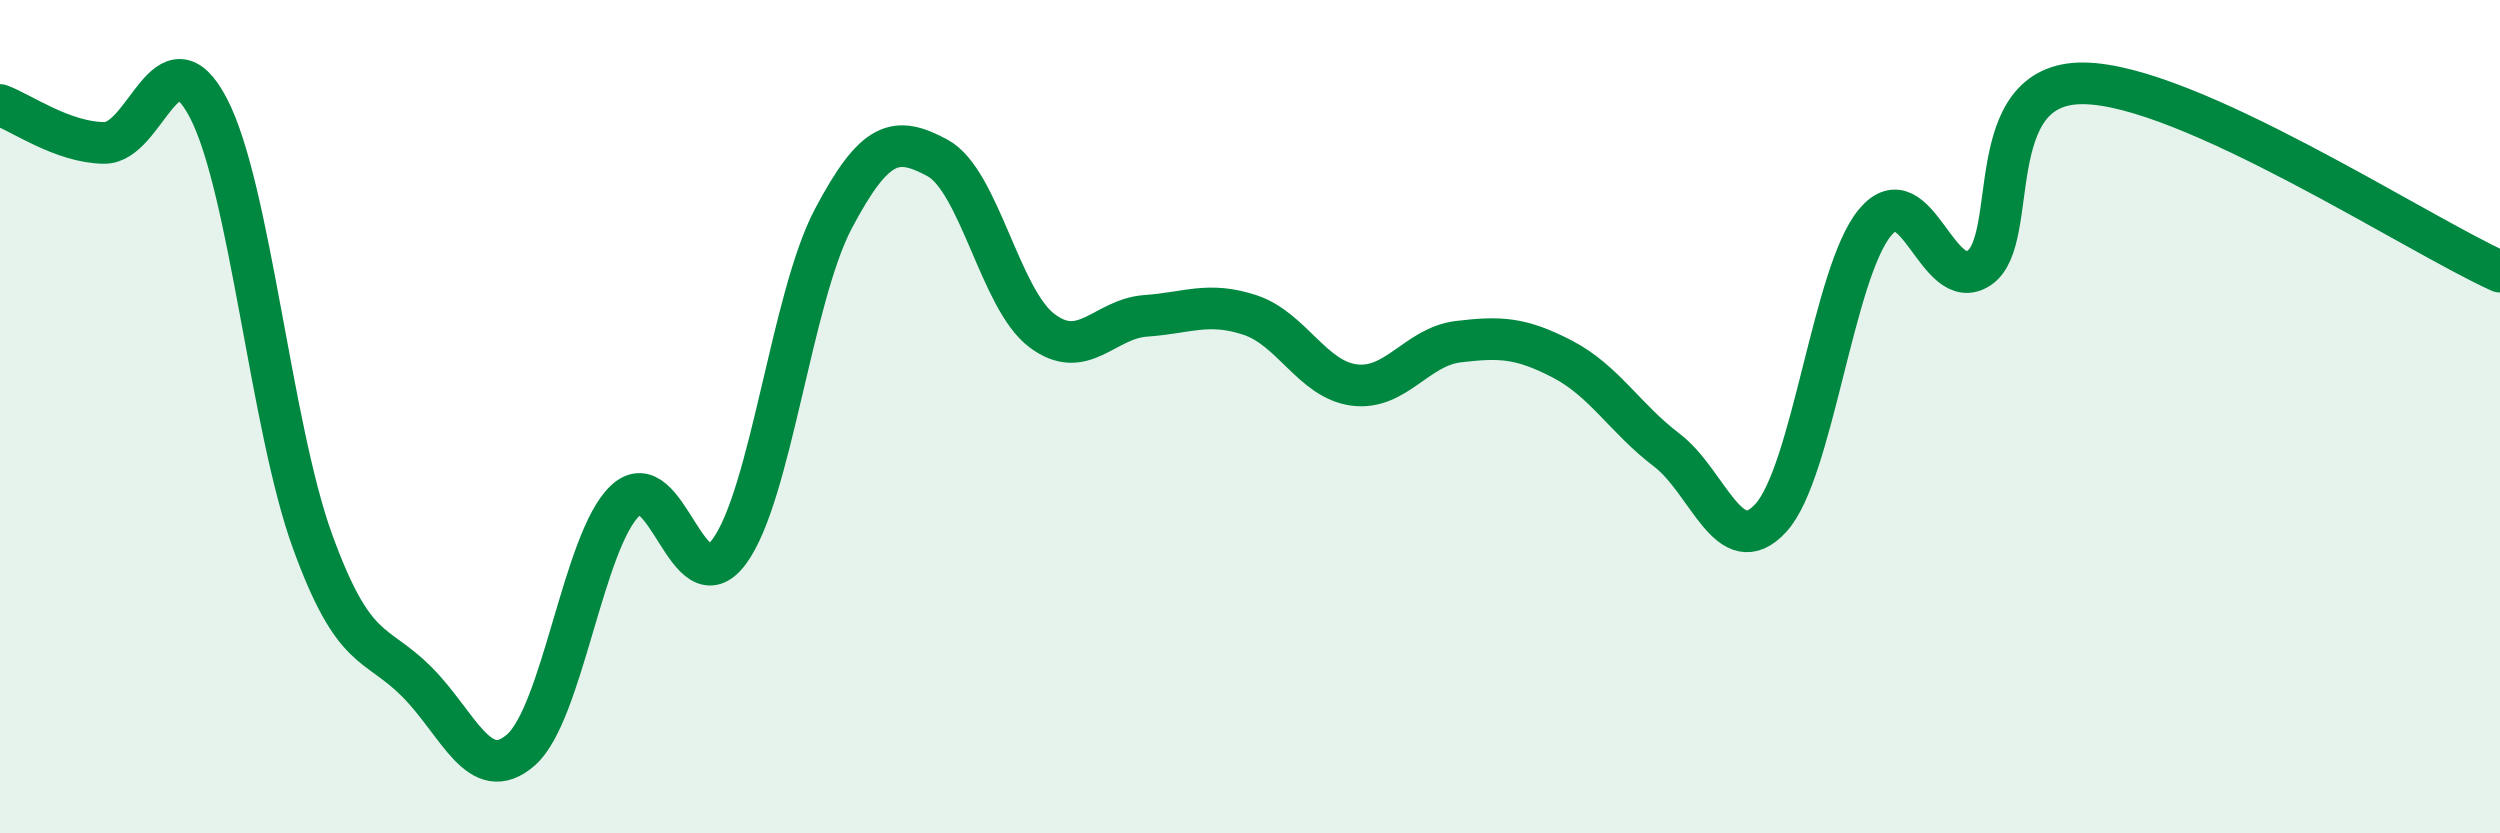 
    <svg width="60" height="20" viewBox="0 0 60 20" xmlns="http://www.w3.org/2000/svg">
      <path
        d="M 0,2.52 C 0.5,2.7 1.5,3.42 2.5,3.43 C 3.5,3.44 4,0.68 5,2.59 C 6,4.5 6.5,10.24 7.5,12.99 C 8.5,15.74 9,15.36 10,16.36 C 11,17.36 11.5,18.87 12.5,18 C 13.5,17.13 14,12.97 15,12.02 C 16,11.07 16.5,14.59 17.5,13.24 C 18.5,11.89 19,7.14 20,5.25 C 21,3.36 21.5,3.25 22.5,3.79 C 23.5,4.33 24,7.17 25,7.93 C 26,8.69 26.5,7.65 27.5,7.58 C 28.5,7.51 29,7.23 30,7.56 C 31,7.89 31.5,9.11 32.5,9.24 C 33.5,9.37 34,8.32 35,8.2 C 36,8.08 36.5,8.1 37.5,8.62 C 38.5,9.14 39,10.04 40,10.8 C 41,11.56 41.5,13.52 42.5,12.43 C 43.5,11.34 44,6.54 45,5.34 C 46,4.14 46.5,7.1 47.5,6.43 C 48.5,5.76 47.5,1.98 50,2 C 52.5,2.02 58,5.62 60,6.52L60 20L0 20Z"
        fill="#008740"
        opacity="0.1"
        stroke-linecap="round"
        stroke-linejoin="round"
      />
      <path
        d="M 0,2.52 C 0.5,2.7 1.5,3.42 2.5,3.43 C 3.5,3.44 4,0.68 5,2.59 C 6,4.5 6.5,10.24 7.5,12.99 C 8.5,15.74 9,15.36 10,16.36 C 11,17.36 11.5,18.87 12.5,18 C 13.5,17.13 14,12.97 15,12.02 C 16,11.07 16.5,14.59 17.5,13.24 C 18.5,11.89 19,7.14 20,5.25 C 21,3.36 21.5,3.25 22.5,3.79 C 23.5,4.33 24,7.17 25,7.93 C 26,8.69 26.5,7.65 27.5,7.58 C 28.5,7.51 29,7.23 30,7.56 C 31,7.89 31.5,9.11 32.5,9.24 C 33.5,9.37 34,8.32 35,8.2 C 36,8.08 36.5,8.1 37.5,8.62 C 38.5,9.14 39,10.04 40,10.8 C 41,11.56 41.5,13.52 42.5,12.43 C 43.5,11.34 44,6.54 45,5.34 C 46,4.14 46.5,7.1 47.5,6.43 C 48.5,5.76 47.5,1.98 50,2 C 52.5,2.02 58,5.62 60,6.52"
        stroke="#008740"
        stroke-width="1"
        fill="none"
        stroke-linecap="round"
        stroke-linejoin="round"
      />
    </svg>
  